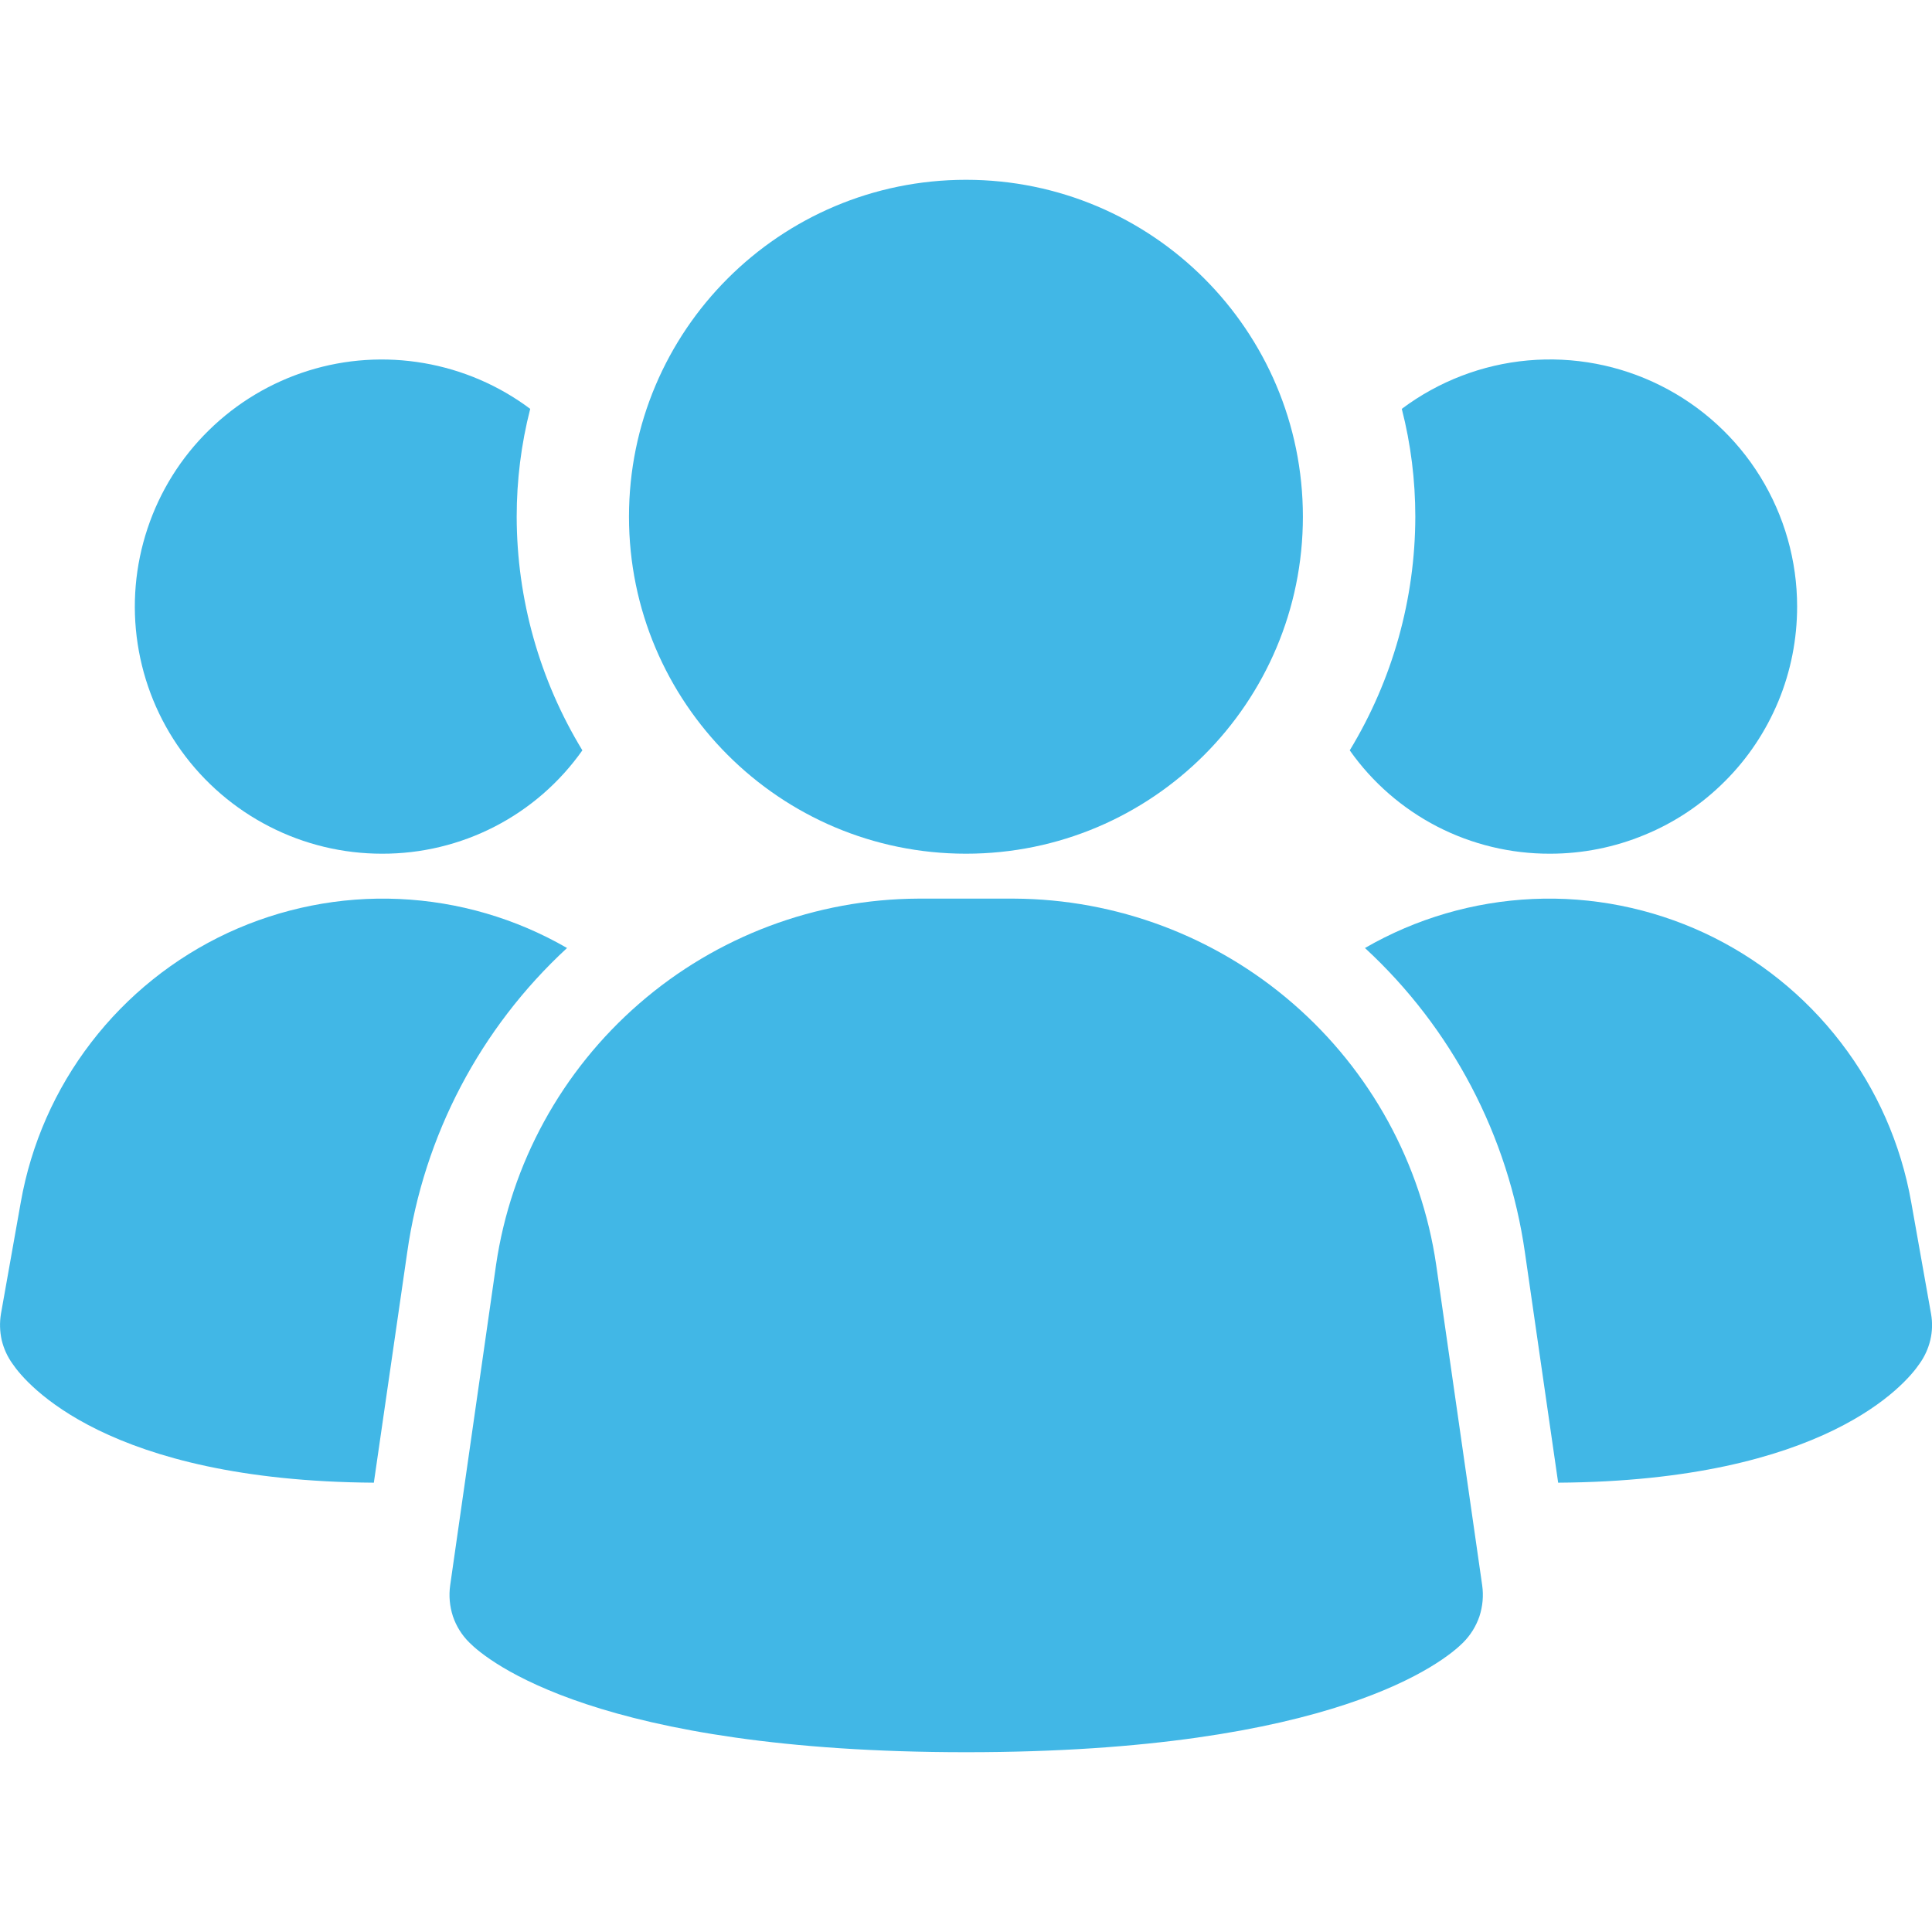 <svg width="16" height="16" viewBox="0 0 16 16" fill="none" xmlns="http://www.w3.org/2000/svg">
<path d="M11.894 10.476C11.771 9.636 11.35 8.868 10.708 8.311C10.066 7.754 9.246 7.446 8.397 7.442H7.605C6.755 7.446 5.935 7.754 5.294 8.311C4.652 8.868 4.231 9.636 4.108 10.476L3.728 13.13C3.716 13.216 3.724 13.303 3.751 13.386C3.779 13.468 3.825 13.542 3.887 13.603C4.035 13.752 4.948 14.511 8.002 14.511C11.055 14.511 11.966 13.755 12.117 13.603C12.178 13.542 12.224 13.468 12.252 13.386C12.279 13.303 12.287 13.216 12.275 13.13L11.894 10.476Z" fill="#41B7E6"/>
<path d="M4.696 7.851C3.977 8.514 3.509 9.405 3.372 10.374L3.096 12.279C0.886 12.264 0.216 11.46 0.105 11.296C0.062 11.237 0.031 11.169 0.014 11.098C-0.002 11.026 -0.004 10.952 0.008 10.88L0.172 9.957C0.257 9.475 0.457 9.02 0.756 8.632C1.054 8.244 1.442 7.933 1.886 7.726C2.33 7.52 2.817 7.423 3.306 7.445C3.796 7.467 4.272 7.606 4.696 7.851Z" fill="#41B7E6"/>
<path d="M15.992 10.88C16.005 10.952 16.003 11.026 15.986 11.098C15.969 11.169 15.938 11.237 15.895 11.296C15.784 11.46 15.114 12.264 12.904 12.279L12.629 10.374C12.491 9.405 12.023 8.514 11.304 7.851C11.728 7.606 12.205 7.467 12.694 7.445C13.183 7.423 13.67 7.52 14.114 7.726C14.558 7.933 14.946 8.244 15.244 8.632C15.543 9.02 15.743 9.475 15.828 9.957L15.992 10.88Z" fill="#41B7E6"/>
<path d="M4.823 6.214C4.635 6.48 4.387 6.696 4.098 6.845C3.809 6.994 3.488 7.071 3.163 7.07C2.839 7.07 2.519 6.993 2.231 6.845C1.942 6.697 1.693 6.483 1.503 6.22C1.313 5.957 1.189 5.653 1.14 5.332C1.091 5.012 1.119 4.684 1.222 4.376C1.324 4.069 1.498 3.79 1.73 3.563C1.961 3.336 2.243 3.167 2.553 3.07C2.862 2.973 3.191 2.952 3.51 3.007C3.83 3.062 4.132 3.192 4.391 3.386C4.316 3.678 4.279 3.978 4.279 4.279C4.28 4.962 4.468 5.631 4.823 6.214Z" fill="#41B7E6"/>
<path d="M14.883 5.023C14.883 5.292 14.831 5.558 14.728 5.807C14.625 6.055 14.475 6.281 14.284 6.471C14.094 6.661 13.869 6.812 13.62 6.914C13.372 7.017 13.106 7.07 12.837 7.07C12.512 7.071 12.191 6.994 11.902 6.845C11.614 6.696 11.365 6.48 11.178 6.214C11.532 5.631 11.72 4.962 11.721 4.279C11.721 3.978 11.684 3.678 11.609 3.386C11.913 3.158 12.275 3.019 12.653 2.985C13.032 2.951 13.412 3.023 13.752 3.193C14.092 3.363 14.378 3.624 14.578 3.948C14.777 4.271 14.883 4.643 14.883 5.023Z" fill="#41B7E6"/>
<path d="M8 7.07C9.541 7.07 10.79 5.82 10.79 4.279C10.79 2.738 9.541 1.489 8 1.489C6.459 1.489 5.209 2.738 5.209 4.279C5.209 5.82 6.459 7.07 8 7.07Z" fill="#41B7E6"/>
</svg>
